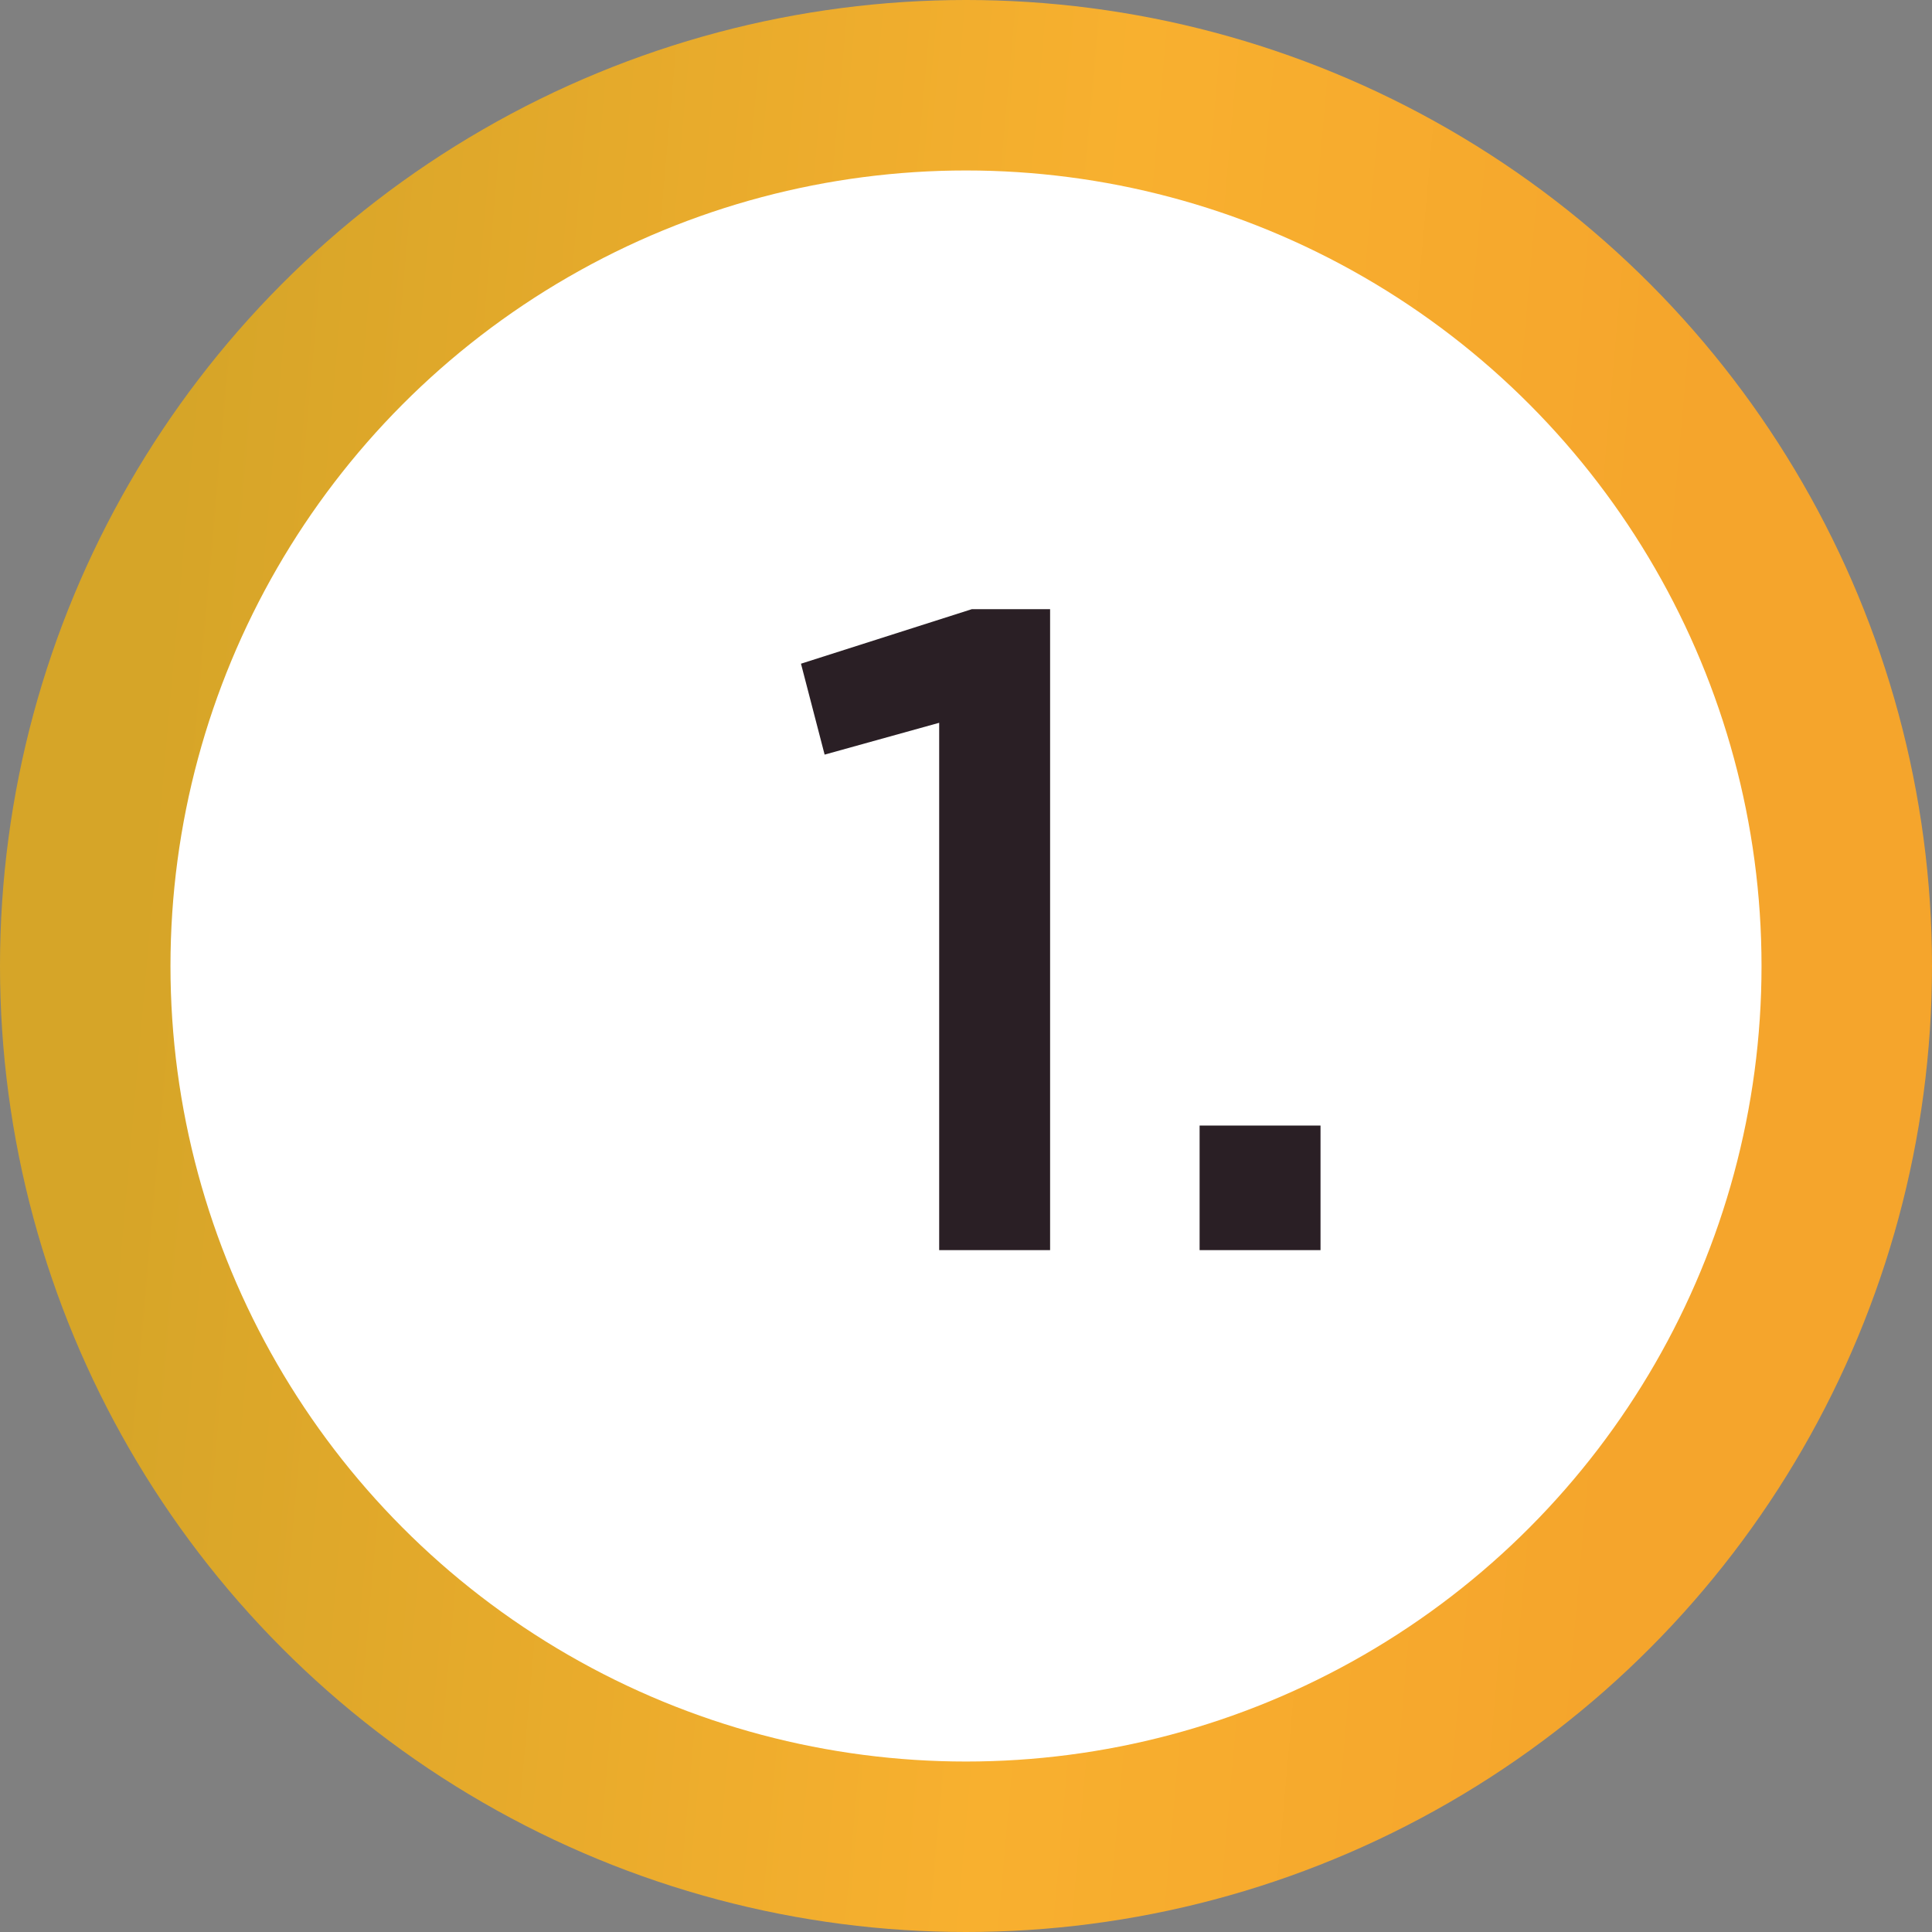 <?xml version="1.0" encoding="UTF-8"?> <svg xmlns="http://www.w3.org/2000/svg" width="34" height="34" viewBox="0 0 34 34" fill="none"><rect x="0" y="0" width="34" height="34" fill="#808080" stroke="none"/> <circle cx="17" cy="17" r="17" fill="url(#paint0_linear)"></circle> <circle cx="17" cy="17" r="14" fill="white"></circle> <path d="M16.528 22V12.72L14.512 13.28L14.096 11.68L17.104 10.72H18.48V22H16.528ZM21.111 22V19.808H23.239V22H21.111Z" fill="#2A1F25"></path> <defs> <linearGradient id="paint0_linear" x1="4.234" y1="-4.25" x2="30.903" y2="-1.88" gradientUnits="userSpaceOnUse"> <stop stop-color="#D6A528"></stop> <stop offset="0.604" stop-color="#F8B02F"></stop> <stop offset="1" stop-color="#F5A52C"></stop> </linearGradient> </defs> </svg> 